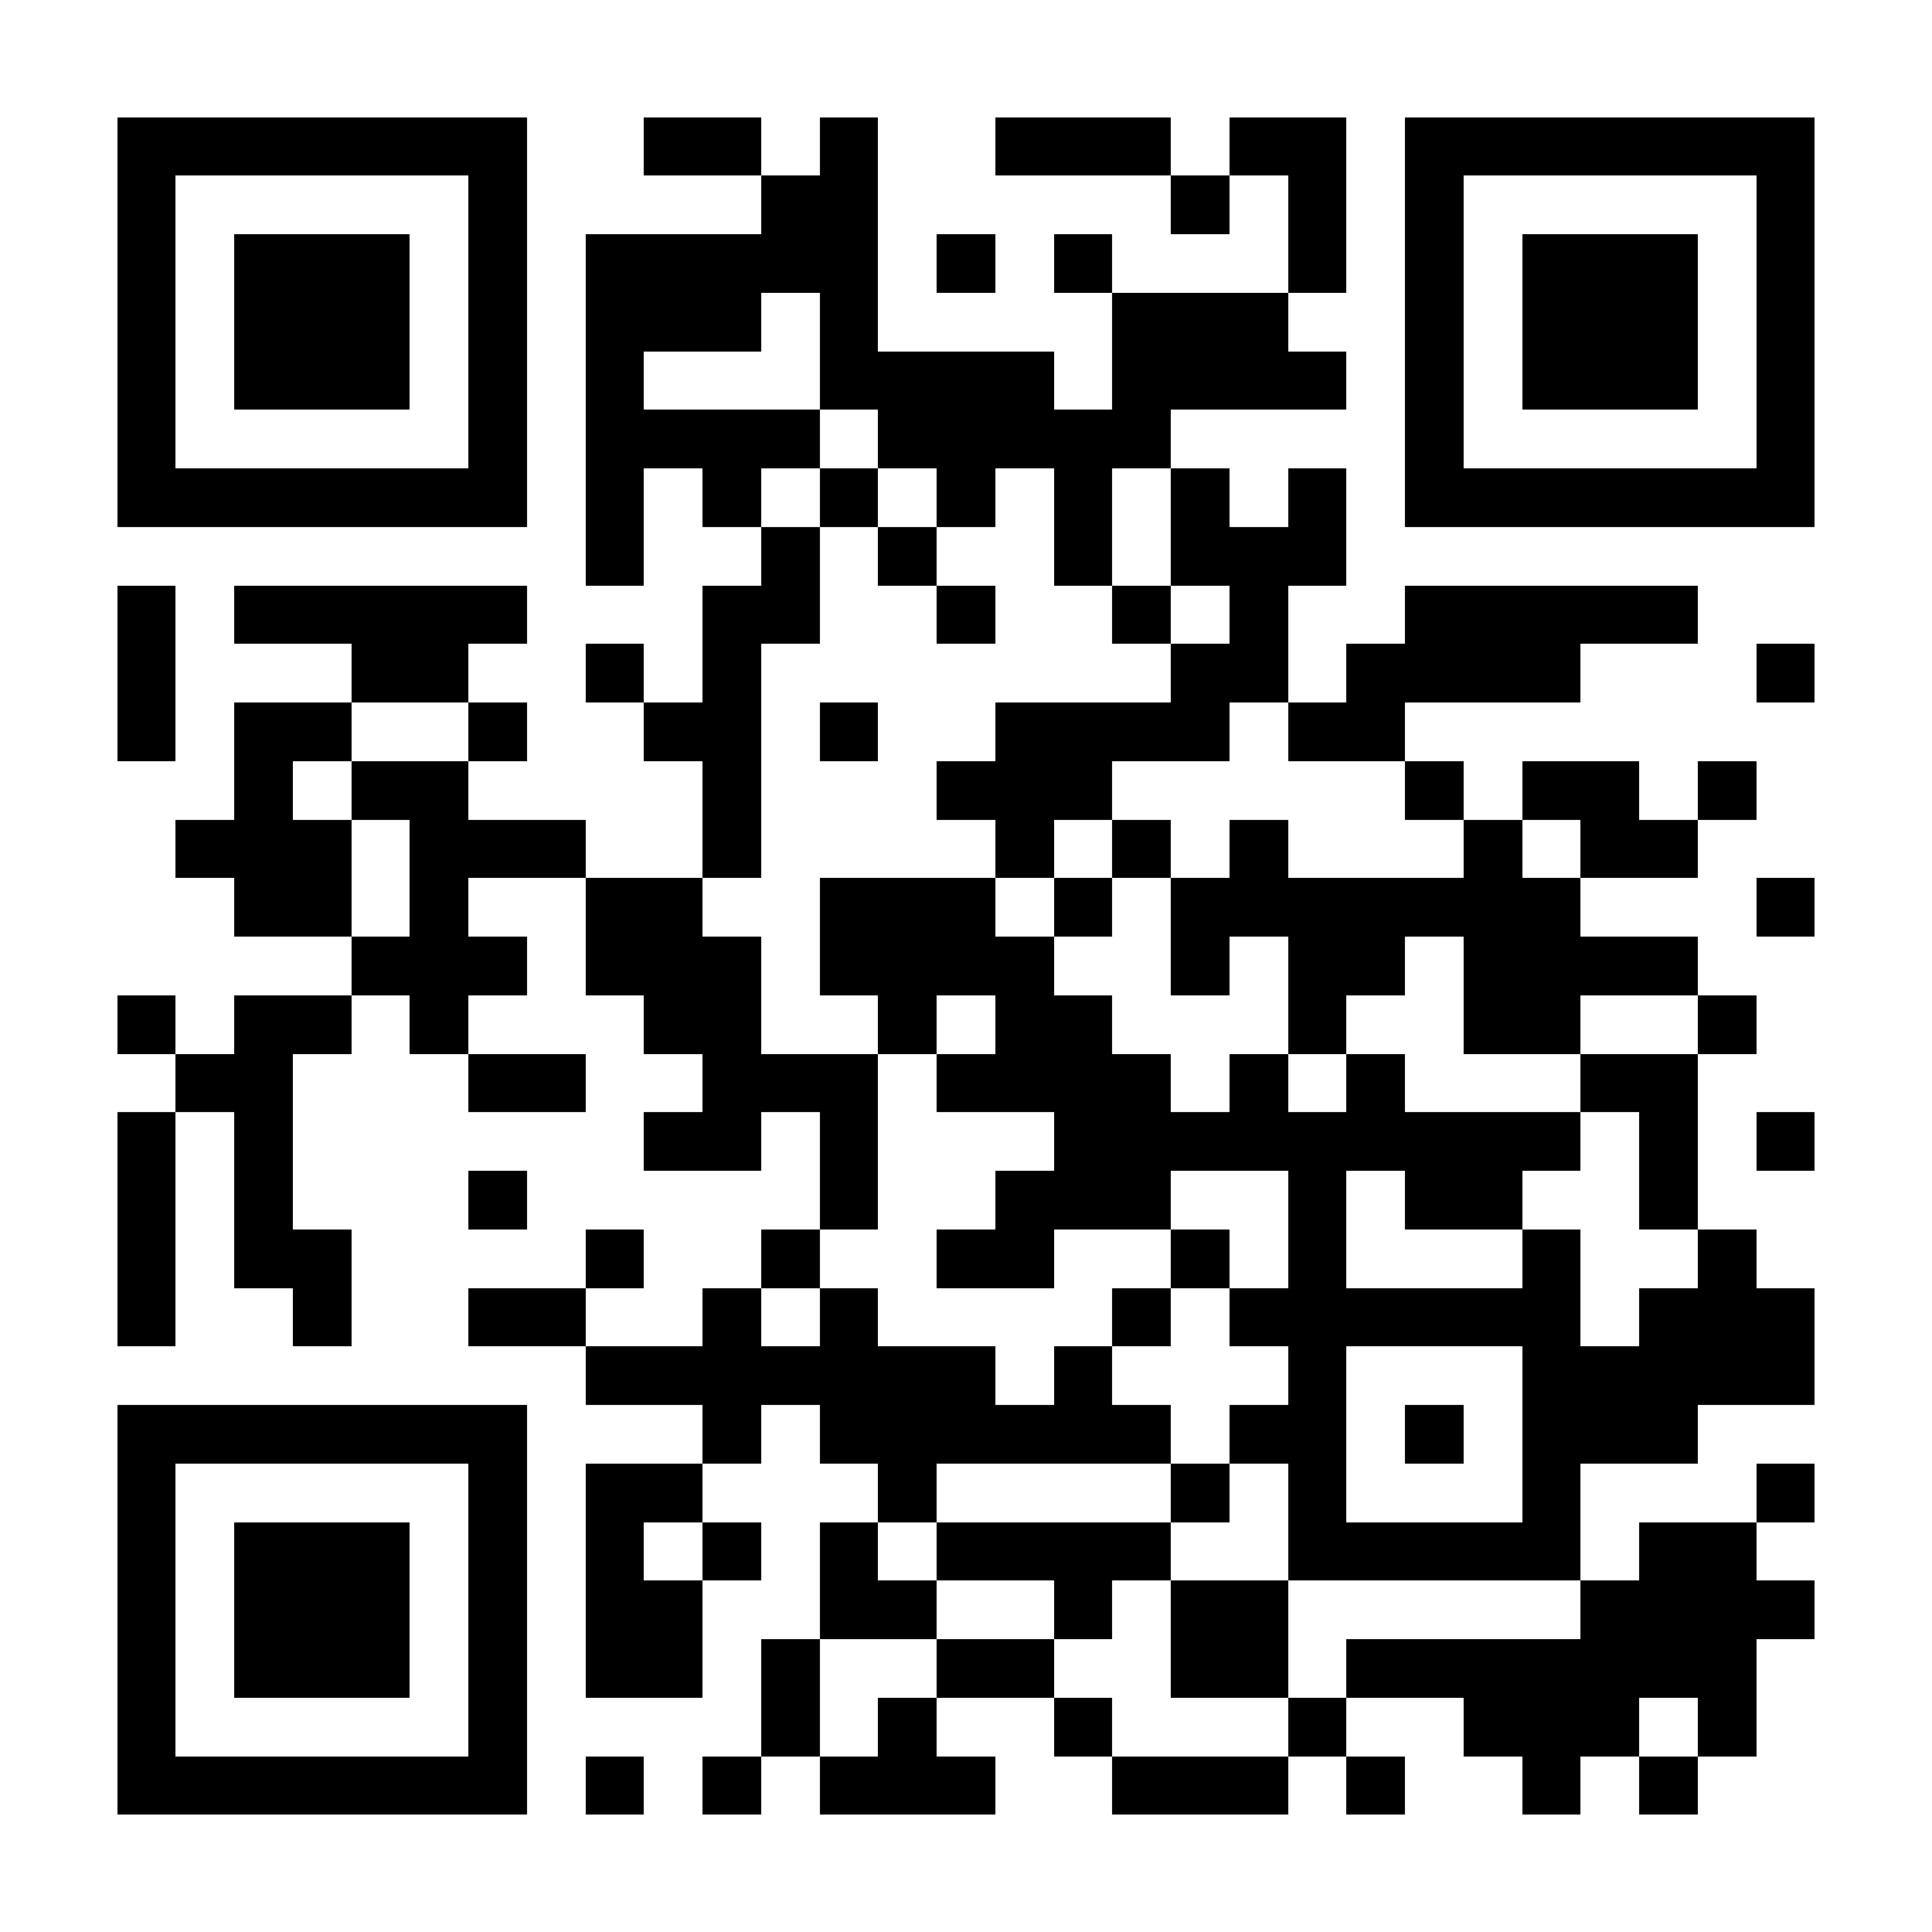 <?xml version="1.0" encoding="UTF-8"?>
<!DOCTYPE svg PUBLIC '-//W3C//DTD SVG 1.0//EN'
          'http://www.w3.org/TR/2001/REC-SVG-20010904/DTD/svg10.dtd'>
<svg fill="#fff" height="33" shape-rendering="crispEdges" style="fill: #fff;" viewBox="0 0 33 33" width="33" xmlns="http://www.w3.org/2000/svg" xmlns:xlink="http://www.w3.org/1999/xlink"
><path d="M0 0h33v33H0z"
  /><path d="M2 2.5h7m2 0h2m1 0h1m2 0h3m1 0h2m1 0h7M2 3.5h1m5 0h1m4 0h2m5 0h1m1 0h1m1 0h1m5 0h1M2 4.5h1m1 0h3m1 0h1m1 0h5m1 0h1m1 0h1m3 0h1m1 0h1m1 0h3m1 0h1M2 5.5h1m1 0h3m1 0h1m1 0h3m1 0h1m4 0h3m2 0h1m1 0h3m1 0h1M2 6.5h1m1 0h3m1 0h1m1 0h1m3 0h4m1 0h4m1 0h1m1 0h3m1 0h1M2 7.5h1m5 0h1m1 0h4m1 0h5m4 0h1m5 0h1M2 8.5h7m1 0h1m1 0h1m1 0h1m1 0h1m1 0h1m1 0h1m1 0h1m1 0h7M10 9.5h1m2 0h1m1 0h1m2 0h1m1 0h3M2 10.5h1m1 0h5m3 0h2m2 0h1m2 0h1m1 0h1m2 0h5M2 11.5h1m3 0h2m2 0h1m1 0h1m7 0h2m1 0h4m3 0h1M2 12.5h1m1 0h2m2 0h1m2 0h2m1 0h1m2 0h4m1 0h2M4 13.5h1m1 0h2m4 0h1m3 0h3m5 0h1m1 0h2m1 0h1M3 14.5h3m1 0h3m2 0h1m4 0h1m1 0h1m1 0h1m3 0h1m1 0h2M4 15.5h2m1 0h1m2 0h2m2 0h3m1 0h1m1 0h7m3 0h1M6 16.5h3m1 0h3m1 0h4m2 0h1m1 0h2m1 0h4M2 17.5h1m1 0h2m1 0h1m3 0h2m2 0h1m1 0h2m3 0h1m2 0h2m2 0h1M3 18.5h2m3 0h2m2 0h3m1 0h4m1 0h1m1 0h1m3 0h2M2 19.5h1m1 0h1m6 0h2m1 0h1m3 0h9m1 0h1m1 0h1M2 20.5h1m1 0h1m3 0h1m5 0h1m2 0h3m2 0h1m1 0h2m2 0h1M2 21.5h1m1 0h2m4 0h1m2 0h1m2 0h2m2 0h1m1 0h1m3 0h1m2 0h1M2 22.5h1m2 0h1m2 0h2m2 0h1m1 0h1m4 0h1m1 0h6m1 0h3M10 23.5h7m1 0h1m3 0h1m3 0h5M2 24.5h7m3 0h1m1 0h6m1 0h2m1 0h1m1 0h3M2 25.5h1m5 0h1m1 0h2m3 0h1m4 0h1m1 0h1m3 0h1m3 0h1M2 26.5h1m1 0h3m1 0h1m1 0h1m1 0h1m1 0h1m1 0h4m2 0h5m1 0h2M2 27.5h1m1 0h3m1 0h1m1 0h2m2 0h2m2 0h1m1 0h2m5 0h4M2 28.5h1m1 0h3m1 0h1m1 0h2m1 0h1m2 0h2m2 0h2m1 0h7M2 29.5h1m5 0h1m4 0h1m1 0h1m2 0h1m3 0h1m2 0h3m1 0h1M2 30.5h7m1 0h1m1 0h1m1 0h3m2 0h3m1 0h1m2 0h1m1 0h1" stroke="#000"
/></svg
>
